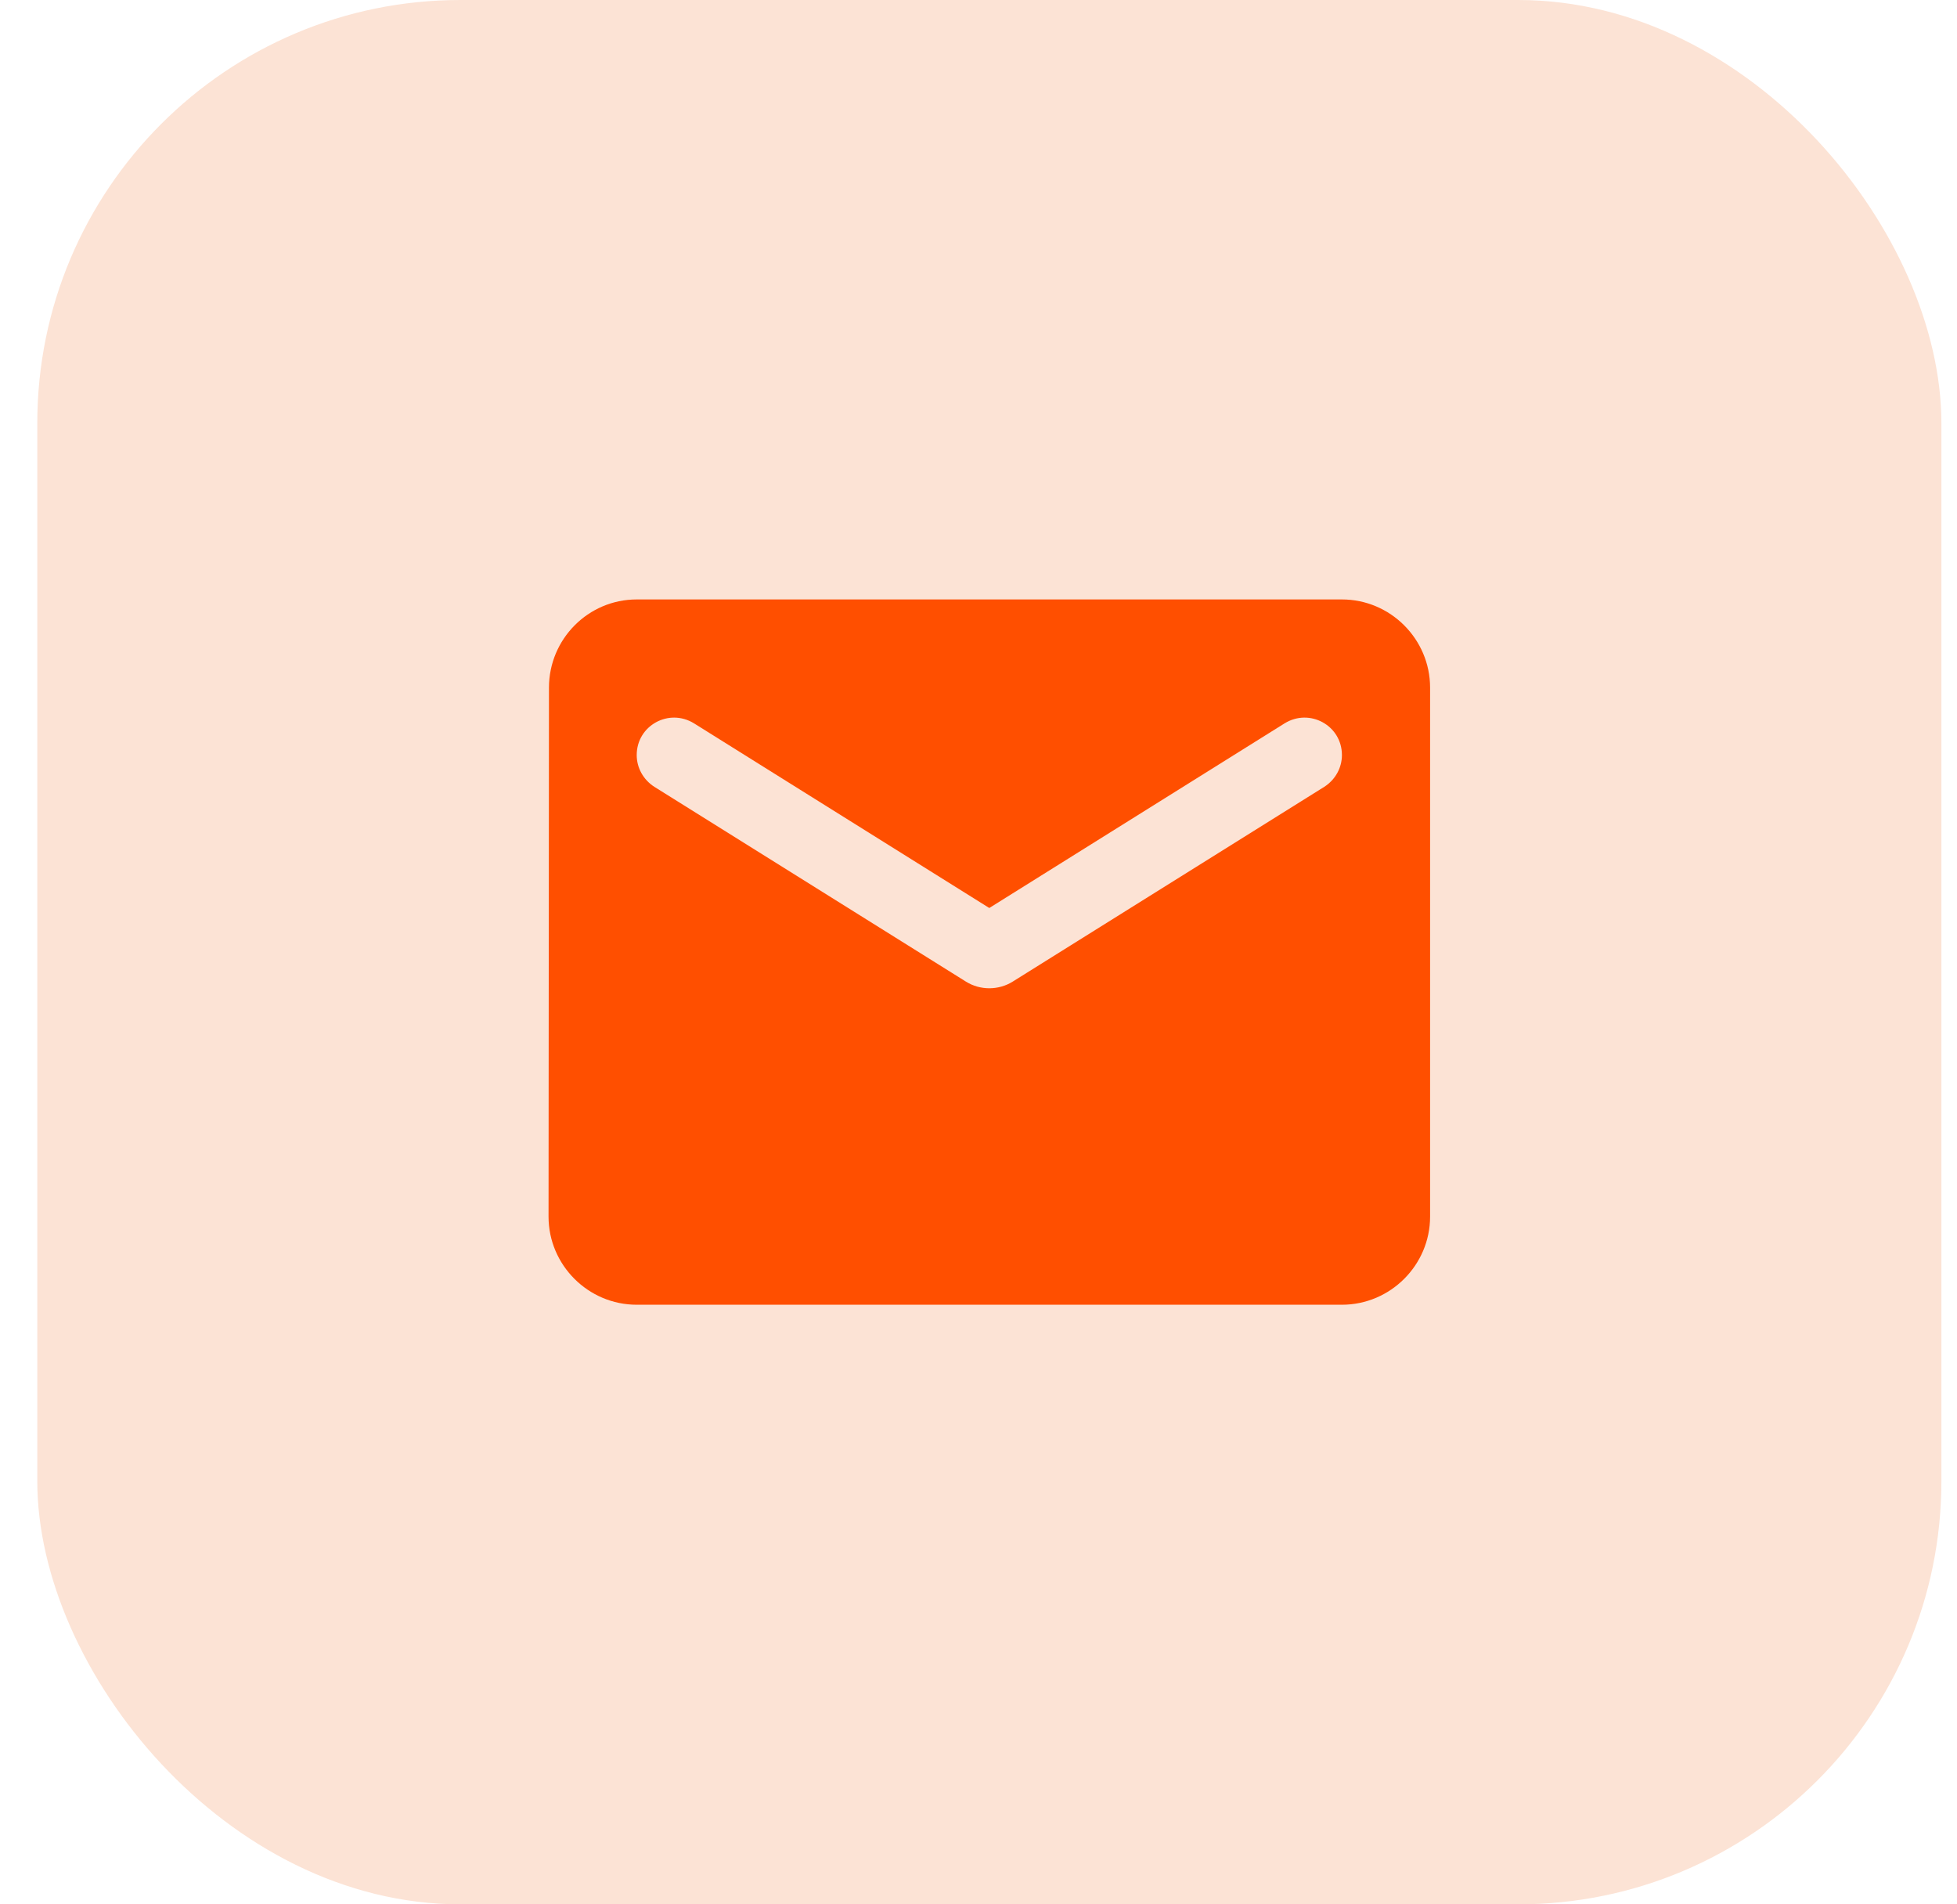 <svg width="37" height="36" viewBox="0 0 37 36" fill="none" xmlns="http://www.w3.org/2000/svg">
<rect x="0.705" width="36" height="36" rx="8" fill="#FCE3D5"/>
<path d="M25.371 11.332H12.038C11.121 11.332 10.379 12.082 10.379 12.999L10.371 22.999C10.371 23.915 11.121 24.665 12.038 24.665H25.371C26.288 24.665 27.038 23.915 27.038 22.999V12.999C27.038 12.082 26.288 11.332 25.371 11.332ZM25.038 14.874L19.146 18.557C18.879 18.724 18.529 18.724 18.263 18.557L12.371 14.874C12.163 14.74 12.038 14.515 12.038 14.274C12.038 13.715 12.646 13.382 13.121 13.674L18.704 17.165L24.288 13.674C24.763 13.382 25.371 13.715 25.371 14.274C25.371 14.515 25.246 14.74 25.038 14.874Z" fill="#FF4F00"/>
</svg>
